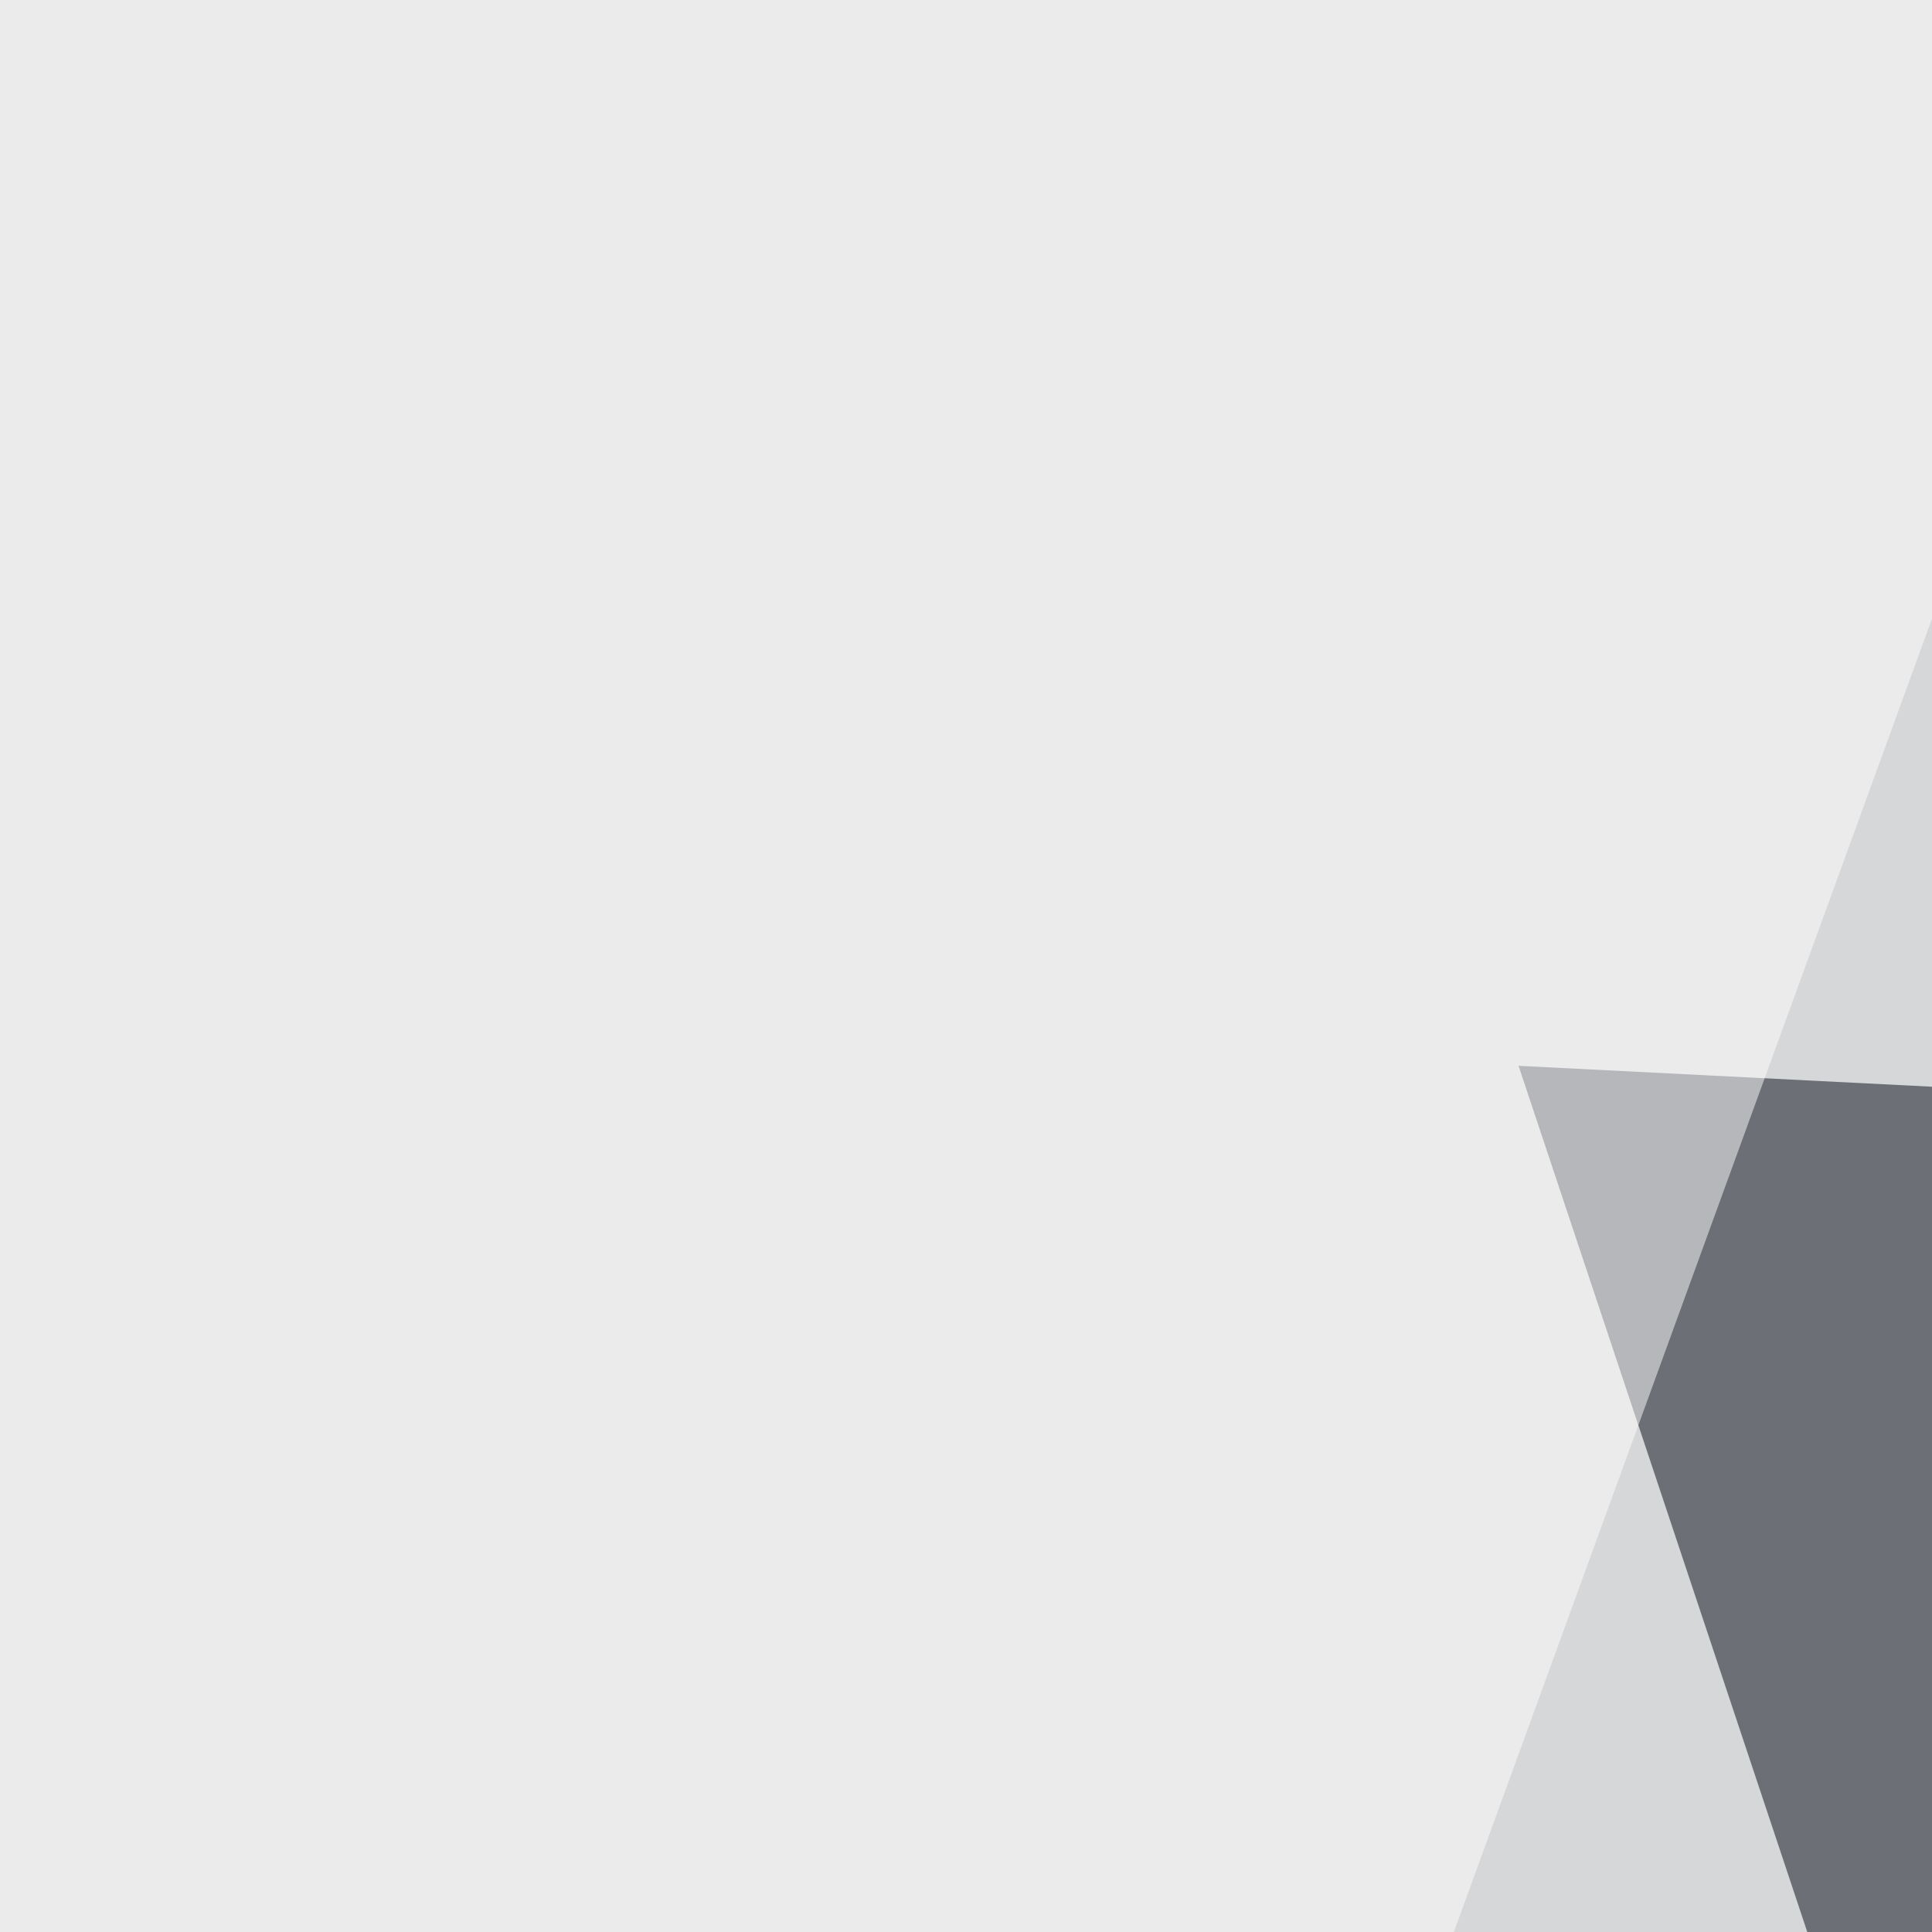 <svg xmlns="http://www.w3.org/2000/svg" width="300" height="300"><filter id="a"><feGaussianBlur stdDeviation="55"/></filter><rect width="100%" height="100%" fill="#d6d7d9"/><g filter="url(#a)"><g fill-opacity=".5"><path d="M499.5 722.2L420.5 63 235.7 733.9z"/><path fill="#020a15" d="M467.3 177.2l-231.5-11.7 208 624z"/><path fill="#fff" d="M722.2 795.4L353-1.5 795.4-16zM-45.4 4.4l392.6-38-301.8 829z"/></g></g></svg>